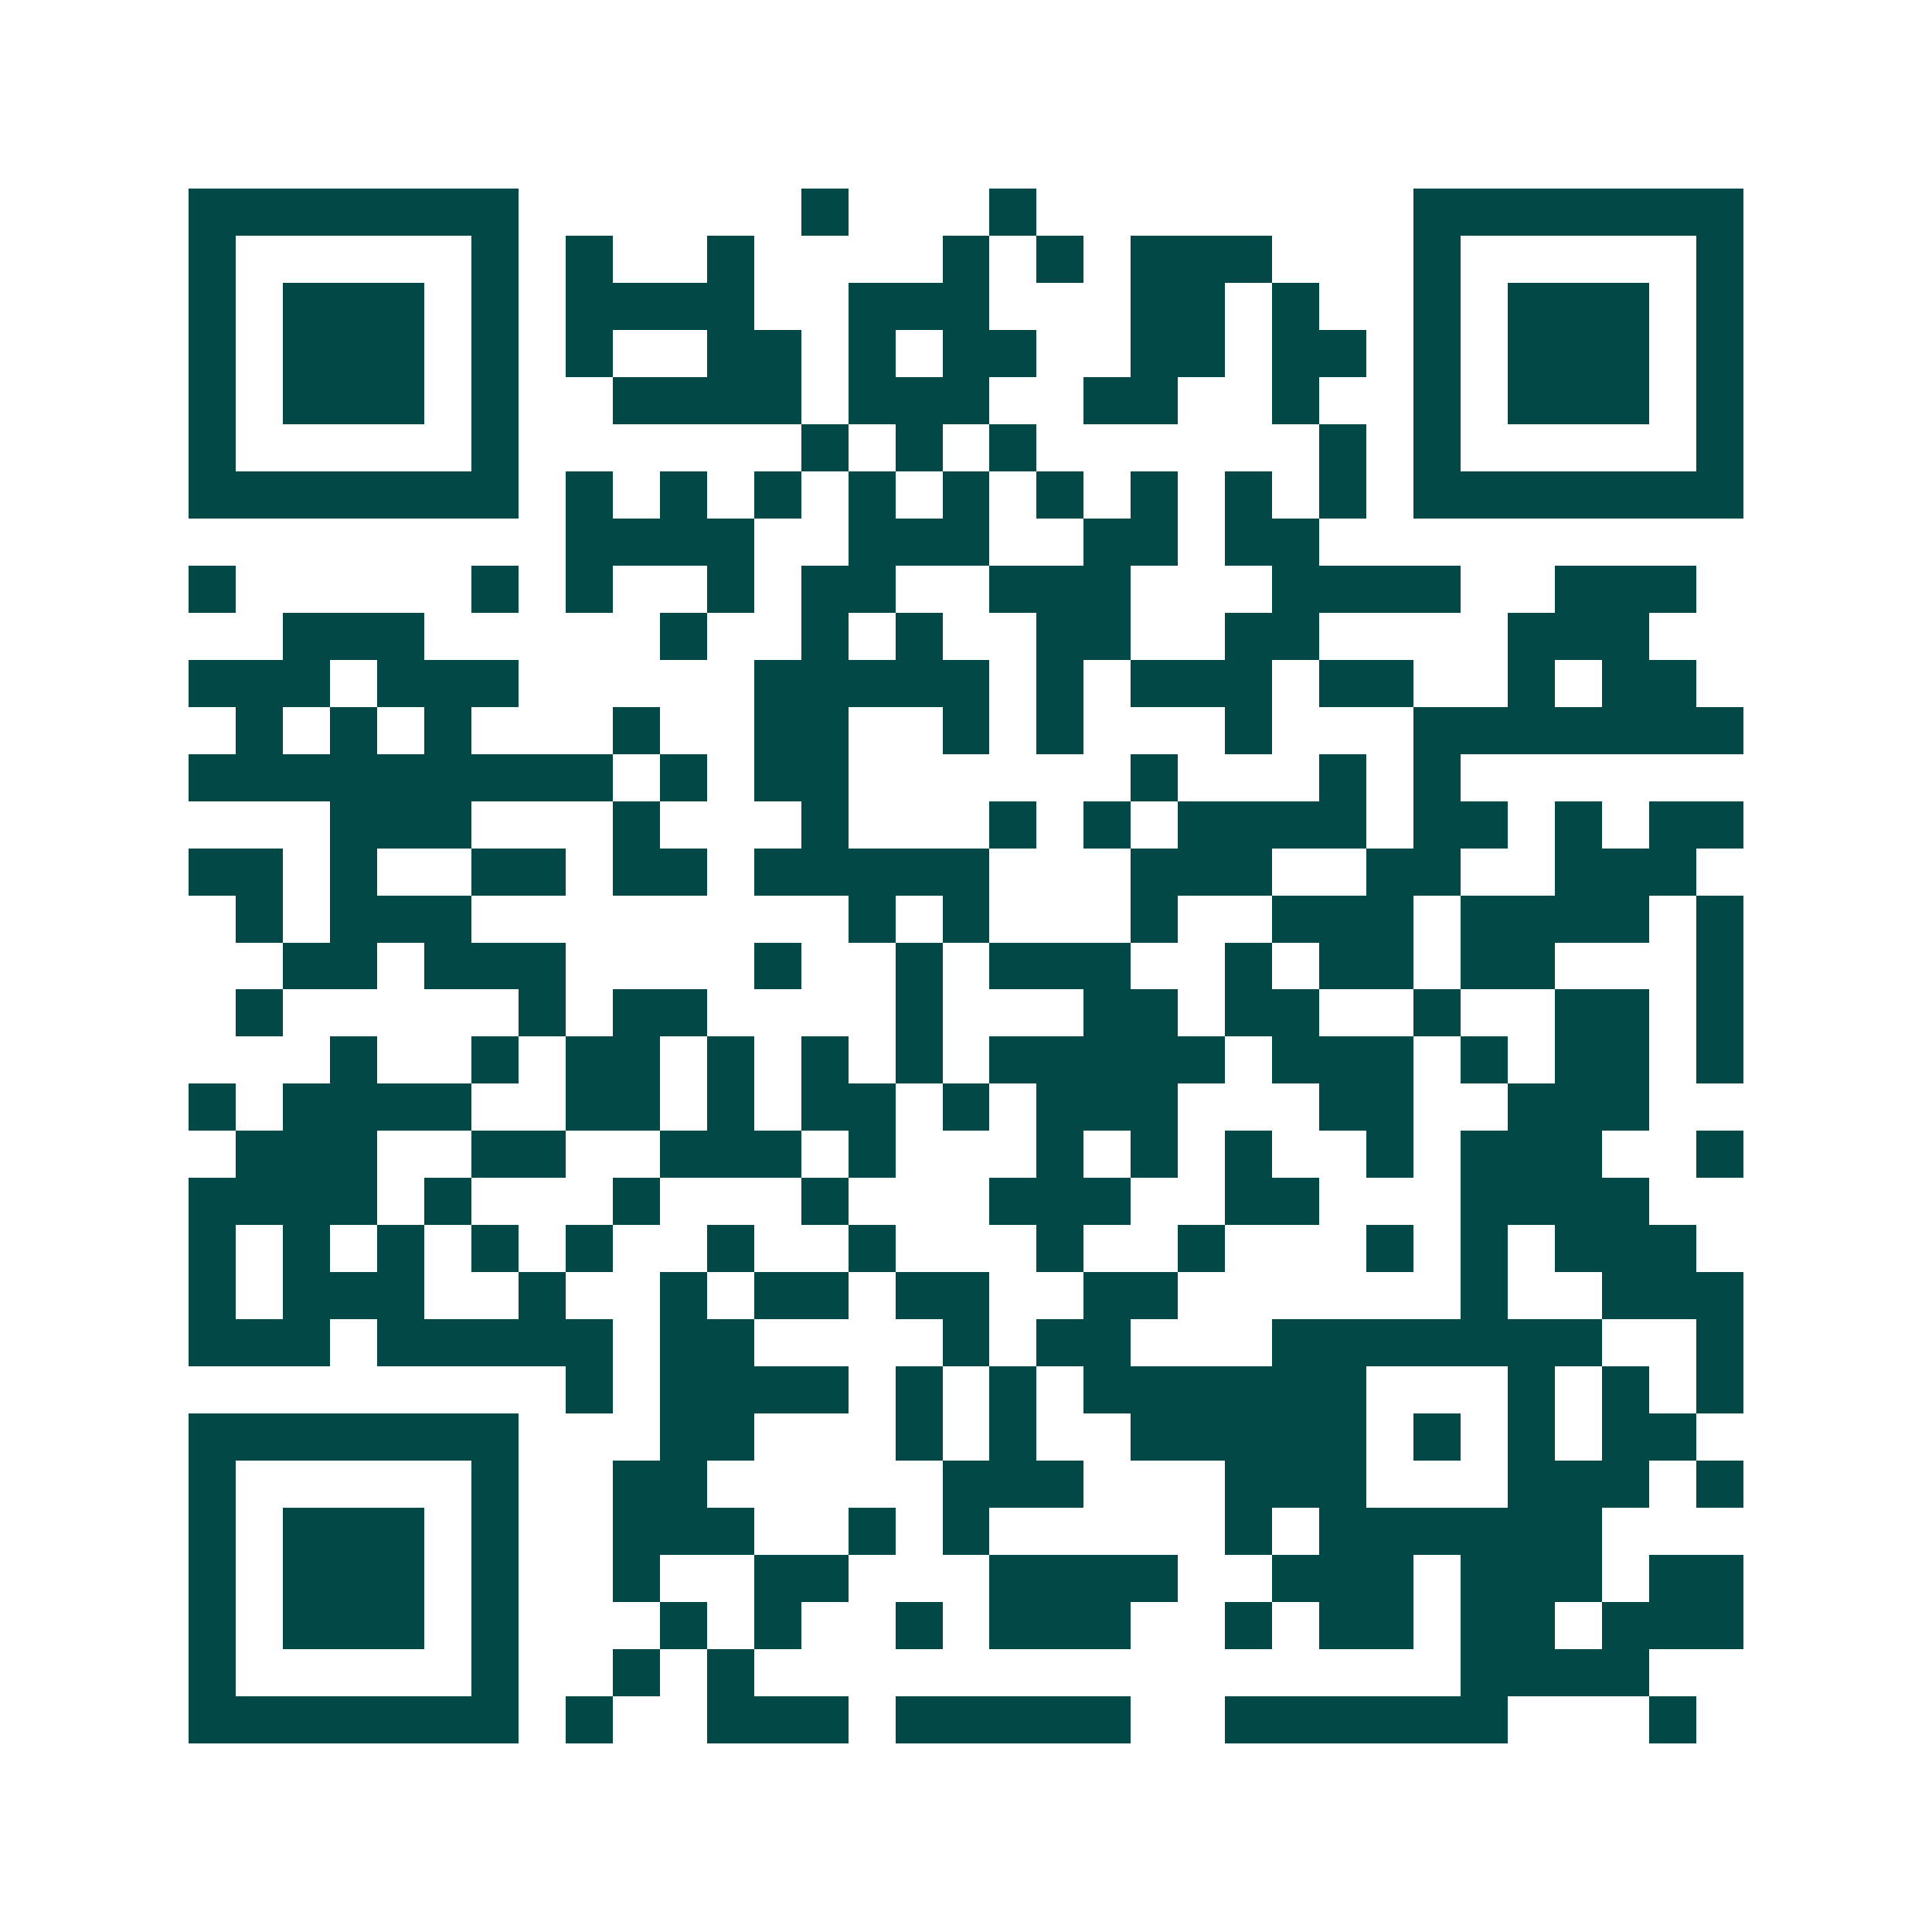 <svg xmlns="http://www.w3.org/2000/svg" width="200" height="200" viewBox="0 0 41 41" shape-rendering="crispEdges"><path fill="#ffffff" d="M0 0h41v41H0z"/><path stroke="#014847" d="M4 4.5h7m6 0h1m3 0h1m8 0h7M4 5.5h1m5 0h1m1 0h1m2 0h1m4 0h1m1 0h1m1 0h3m3 0h1m5 0h1M4 6.5h1m1 0h3m1 0h1m1 0h4m2 0h3m3 0h2m1 0h1m2 0h1m1 0h3m1 0h1M4 7.5h1m1 0h3m1 0h1m1 0h1m2 0h2m1 0h1m1 0h2m2 0h2m1 0h2m1 0h1m1 0h3m1 0h1M4 8.5h1m1 0h3m1 0h1m2 0h4m1 0h3m2 0h2m2 0h1m2 0h1m1 0h3m1 0h1M4 9.5h1m5 0h1m6 0h1m1 0h1m1 0h1m6 0h1m1 0h1m5 0h1M4 10.5h7m1 0h1m1 0h1m1 0h1m1 0h1m1 0h1m1 0h1m1 0h1m1 0h1m1 0h1m1 0h7M12 11.5h4m2 0h3m2 0h2m1 0h2M4 12.5h1m5 0h1m1 0h1m2 0h1m1 0h2m2 0h3m3 0h4m2 0h3M6 13.5h3m5 0h1m2 0h1m1 0h1m2 0h2m2 0h2m4 0h3M4 14.5h3m1 0h3m5 0h5m1 0h1m1 0h3m1 0h2m2 0h1m1 0h2M5 15.5h1m1 0h1m1 0h1m3 0h1m2 0h2m2 0h1m1 0h1m3 0h1m3 0h7M4 16.5h9m1 0h1m1 0h2m6 0h1m3 0h1m1 0h1M7 17.5h3m3 0h1m3 0h1m3 0h1m1 0h1m1 0h4m1 0h2m1 0h1m1 0h2M4 18.5h2m1 0h1m2 0h2m1 0h2m1 0h5m3 0h3m2 0h2m2 0h3M5 19.5h1m1 0h3m8 0h1m1 0h1m3 0h1m2 0h3m1 0h4m1 0h1M6 20.5h2m1 0h3m4 0h1m2 0h1m1 0h3m2 0h1m1 0h2m1 0h2m3 0h1M5 21.5h1m5 0h1m1 0h2m4 0h1m3 0h2m1 0h2m2 0h1m2 0h2m1 0h1M7 22.5h1m2 0h1m1 0h2m1 0h1m1 0h1m1 0h1m1 0h5m1 0h3m1 0h1m1 0h2m1 0h1M4 23.5h1m1 0h4m2 0h2m1 0h1m1 0h2m1 0h1m1 0h3m3 0h2m2 0h3M5 24.5h3m2 0h2m2 0h3m1 0h1m3 0h1m1 0h1m1 0h1m2 0h1m1 0h3m2 0h1M4 25.5h4m1 0h1m3 0h1m3 0h1m3 0h3m2 0h2m3 0h4M4 26.5h1m1 0h1m1 0h1m1 0h1m1 0h1m2 0h1m2 0h1m3 0h1m2 0h1m3 0h1m1 0h1m1 0h3M4 27.5h1m1 0h3m2 0h1m2 0h1m1 0h2m1 0h2m2 0h2m6 0h1m2 0h3M4 28.5h3m1 0h5m1 0h2m4 0h1m1 0h2m3 0h7m2 0h1M12 29.5h1m1 0h4m1 0h1m1 0h1m1 0h6m3 0h1m1 0h1m1 0h1M4 30.5h7m3 0h2m3 0h1m1 0h1m2 0h5m1 0h1m1 0h1m1 0h2M4 31.5h1m5 0h1m2 0h2m5 0h3m3 0h3m3 0h3m1 0h1M4 32.5h1m1 0h3m1 0h1m2 0h3m2 0h1m1 0h1m5 0h1m1 0h6M4 33.5h1m1 0h3m1 0h1m2 0h1m2 0h2m3 0h4m2 0h3m1 0h3m1 0h2M4 34.5h1m1 0h3m1 0h1m3 0h1m1 0h1m2 0h1m1 0h3m2 0h1m1 0h2m1 0h2m1 0h3M4 35.5h1m5 0h1m2 0h1m1 0h1m15 0h4M4 36.5h7m1 0h1m2 0h3m1 0h5m2 0h6m3 0h1"/></svg>
